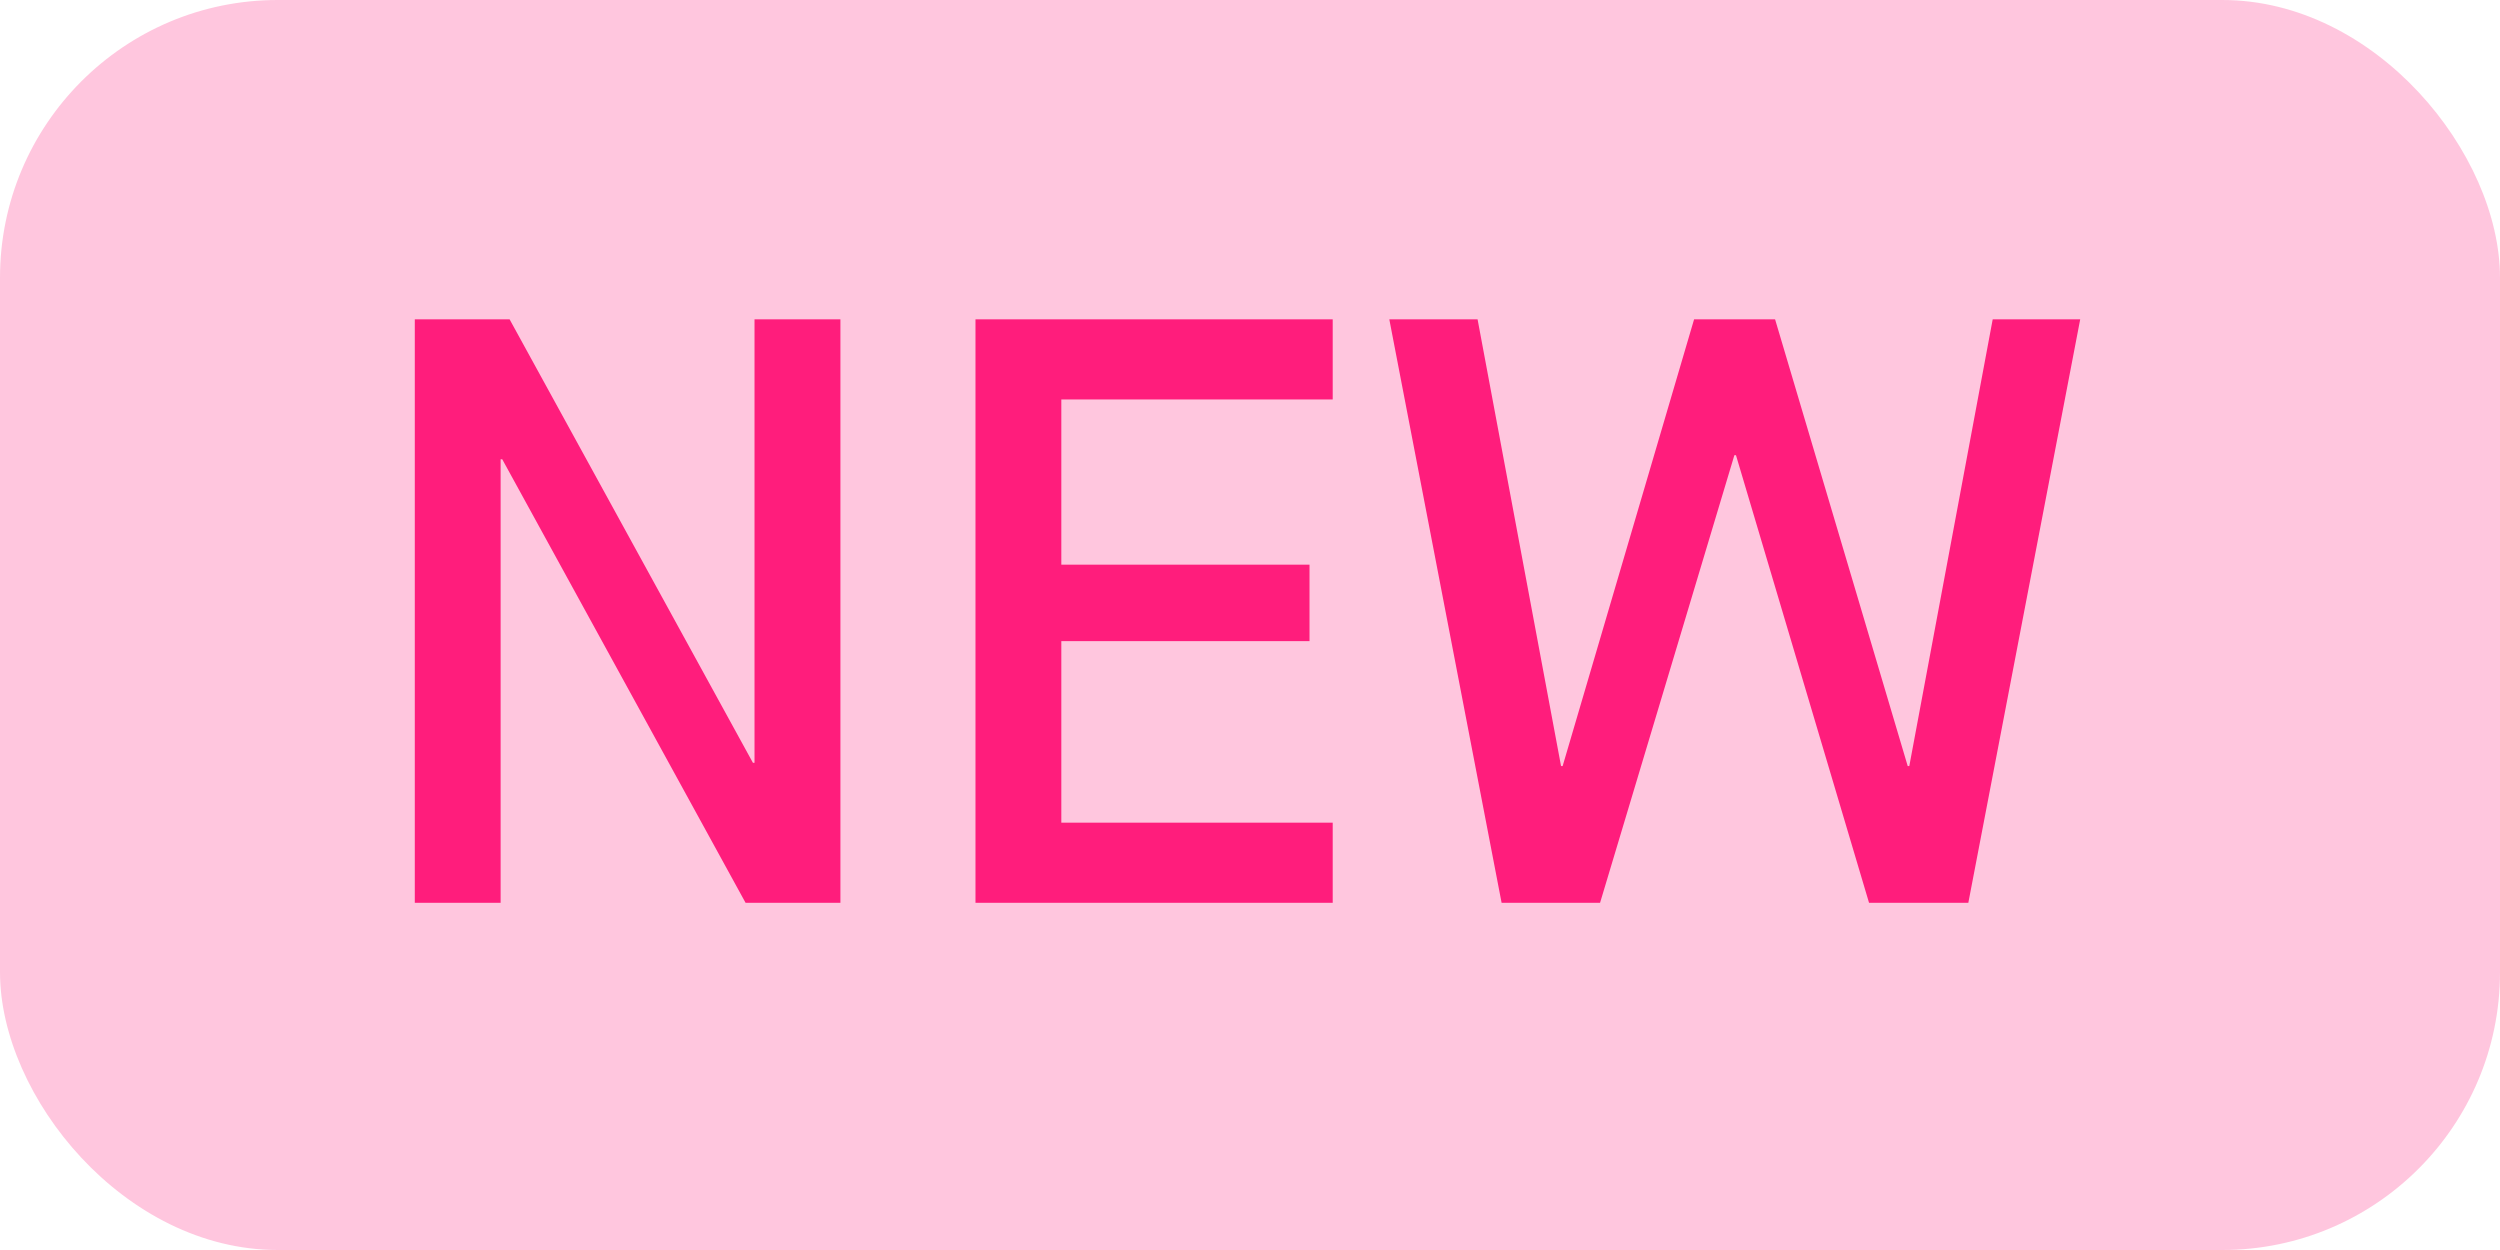 <?xml version="1.0" encoding="UTF-8"?>
<svg width="36px" height="18px" viewBox="0 0 36 18" version="1.1" xmlns="http://www.w3.org/2000/svg" xmlns:xlink="http://www.w3.org/1999/xlink">
    <title>NEW</title>
    <g id="NEW" stroke="none" stroke-width="1" fill="none" fill-rule="evenodd">
        <rect id="bg" fill-opacity="0.25" fill="#FF1D7C" x="0" y="0" width="36" height="18" rx="4"></rect>
        <path d="M7.209,13 L7.209,6.613 L7.232,6.613 L10.736,13 L12.102,13 L12.102,4.598 L10.865,4.598 L10.865,10.984 L10.842,10.984 L7.338,4.598 L5.973,4.598 L5.973,13 L7.209,13 Z M19.191,13 L19.191,11.846 L15.283,11.846 L15.283,9.232 L18.857,9.232 L18.857,8.131 L15.283,8.131 L15.283,5.752 L19.191,5.752 L19.191,4.598 L14.047,4.598 L14.047,13 L19.191,13 Z M23.041,13 L24.975,6.555 L24.998,6.555 L26.914,13 L28.344,13 L29.955,4.598 L28.695,4.598 L27.494,11.031 L27.471,11.031 L25.561,4.598 L24.395,4.598 L22.502,11.031 L22.479,11.031 L21.277,4.598 L20.006,4.598 L21.623,13 L23.041,13 Z" fill="#FF1D7C" fill-rule="nonzero"></path>
    </g>
</svg>